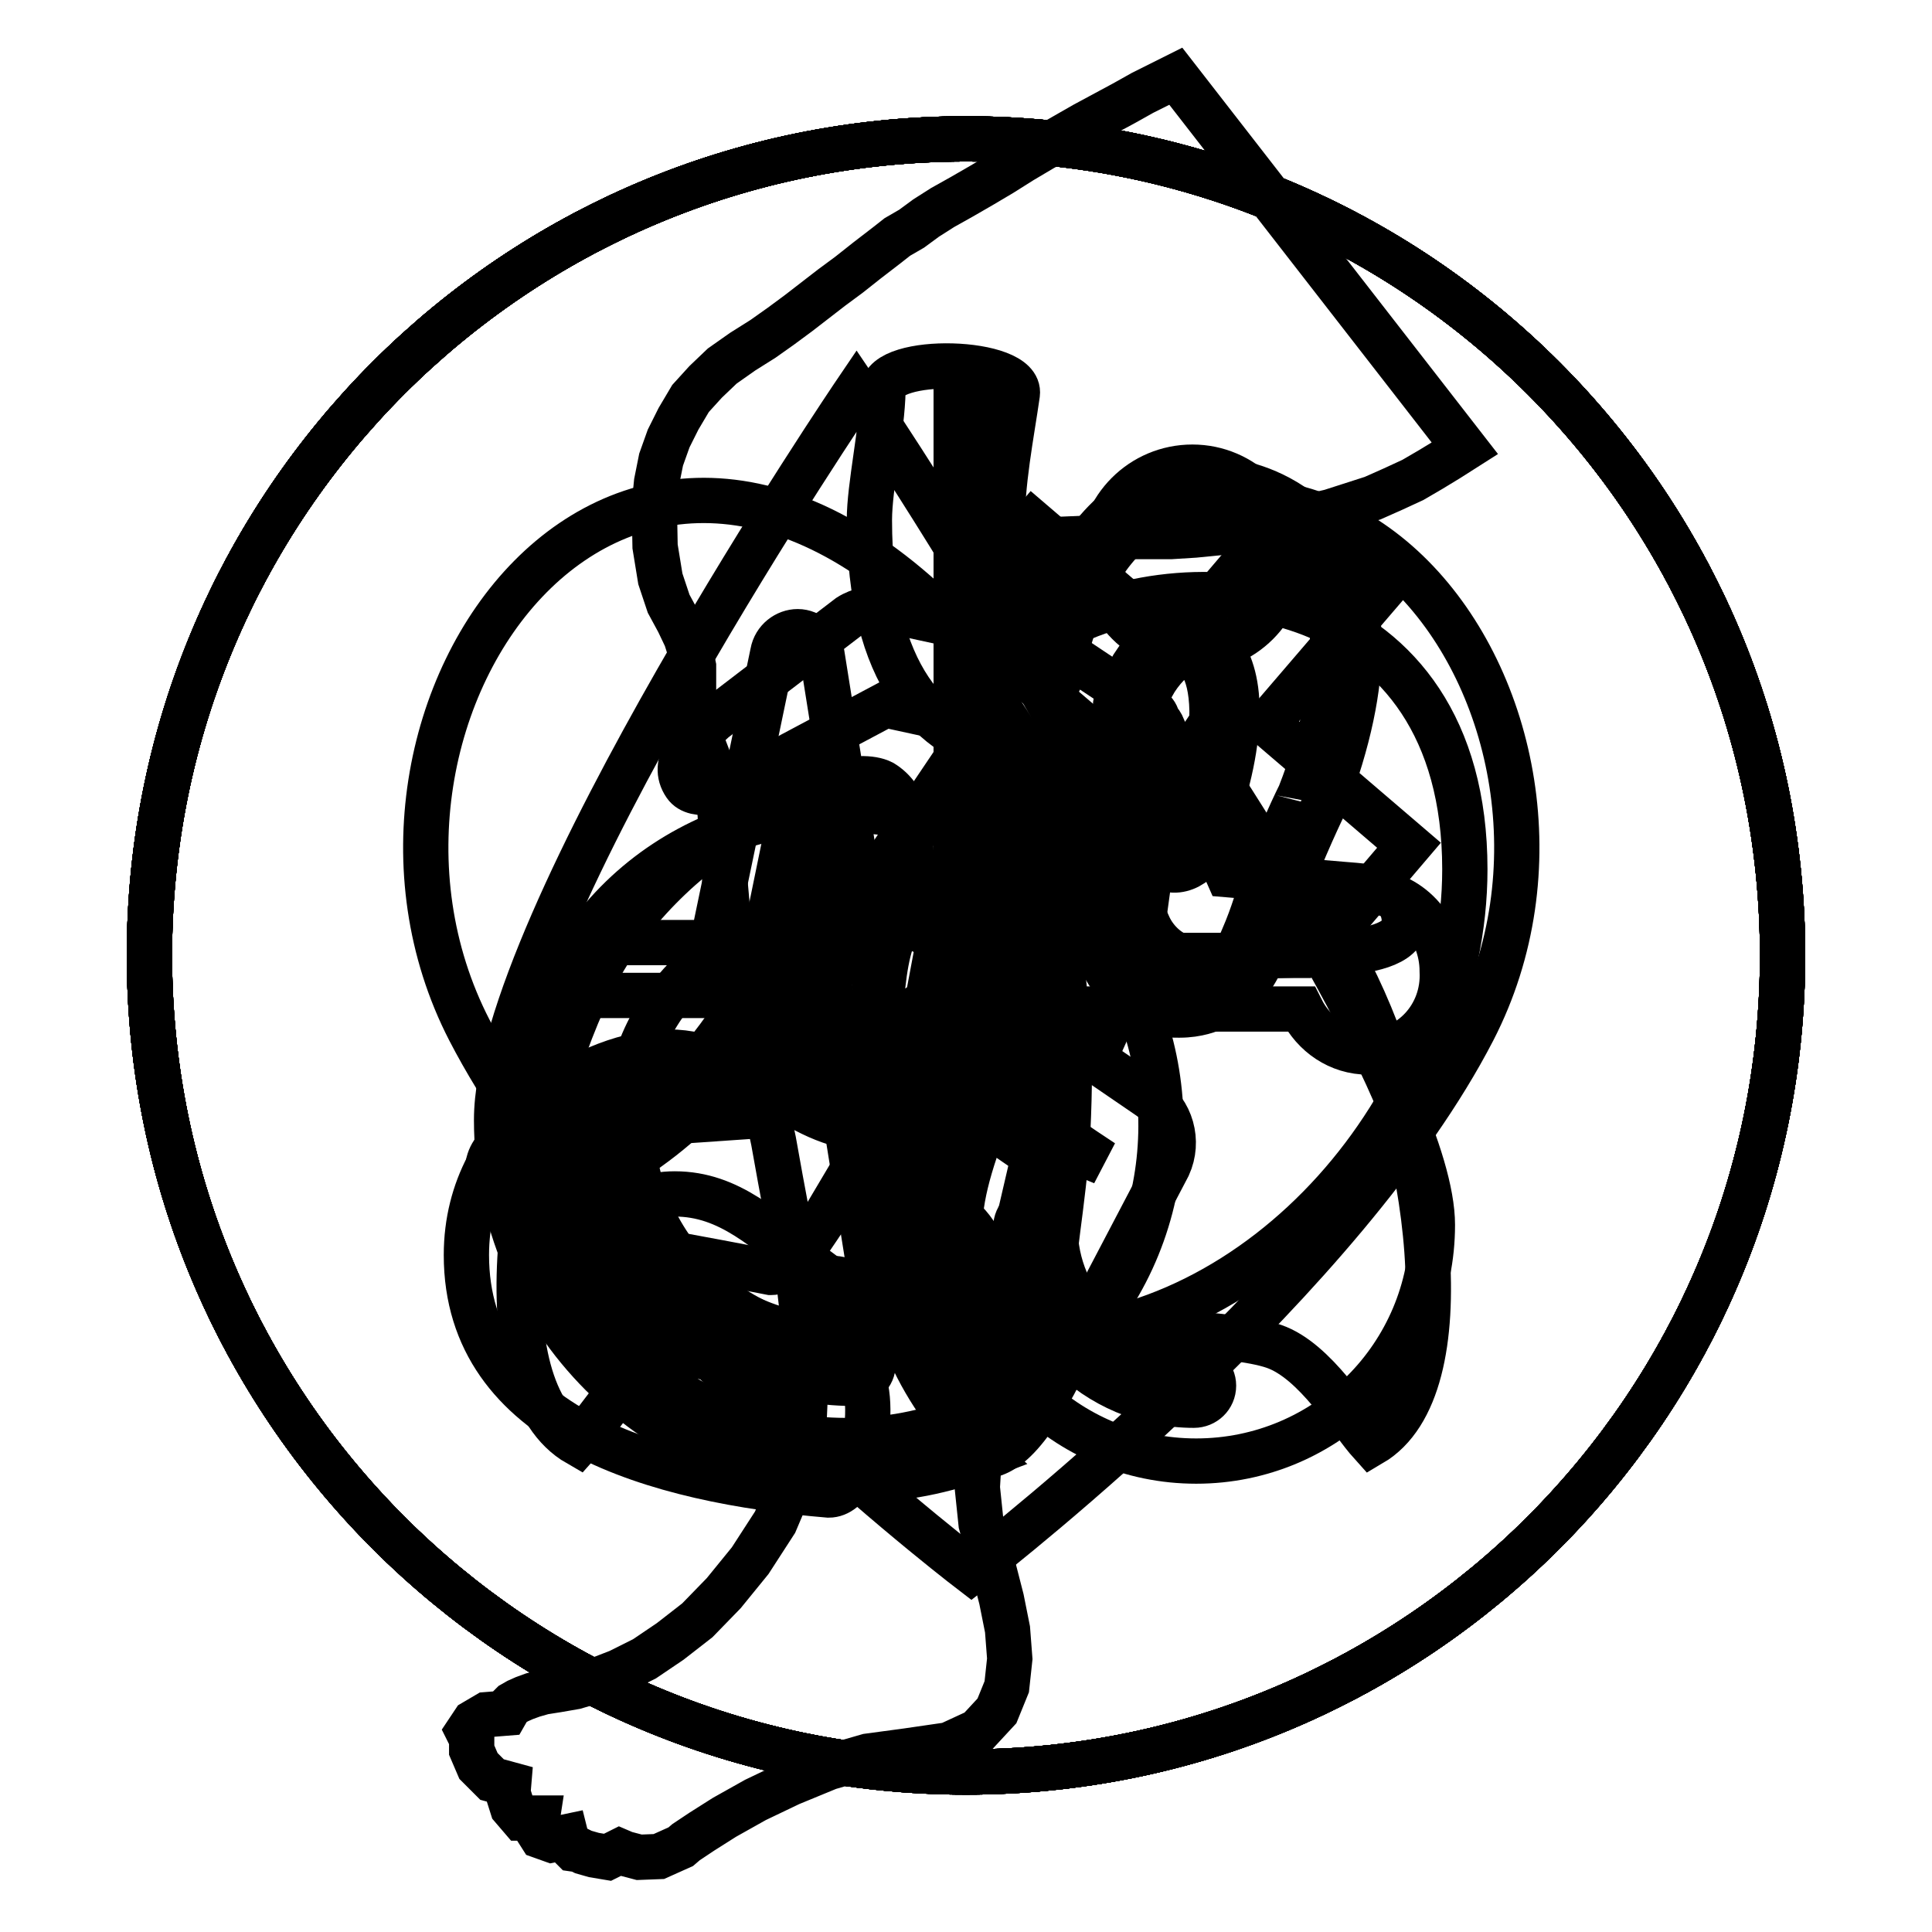 <?xml version="1.0" encoding="utf-8"?>
<!-- Svg Vector Icons : http://www.onlinewebfonts.com/icon -->
<!DOCTYPE svg PUBLIC "-//W3C//DTD SVG 1.1//EN" "http://www.w3.org/Graphics/SVG/1.1/DTD/svg11.dtd">
<svg version="1.1" xmlns="http://www.w3.org/2000/svg" xmlns:xlink="http://www.w3.org/1999/xlink" x="0px" y="0px" viewBox="0 0 256 256" enable-background="new 0 0 256 256" xml:space="preserve">
<g><g><path stroke-width="6" fill-opacity="0" stroke="#000000"  d="M19.8,126.6c0,59.8,48.5,108.2,108.2,108.2c59.8,0,108.2-48.5,108.2-108.2c0-59.8-48.5-108.2-108.2-108.2C68.2,18.4,19.8,66.8,19.8,126.6z"/><path stroke-width="6" fill-opacity="0" stroke="#000000"  d="M128.7,85.9c-45.5-50.9-88.1,8.7-66.5,50.6c17,32.9,61.8,68.1,66.5,71.7v0v0l0,0v0c4.6-3.6,49.5-38.8,66.5-71.7C216.8,94.6,174.2,35.1,128.7,85.9z M181.3,139.4c-3.9,0-7.2-2.3-8.9-5.7l-33.9,0c-1.5,0-2.8-1.1-3.2-2.6l-3.1-11.5l-9.9,52.4c-0.3,1.6-1.7,2.9-3.3,2.8c-1.6,0-3-1.3-3.2-2.9l-10.6-66.2l-4.8,23.4c-0.3,1.6-1.7,2.8-3.3,2.8h-22c-1.9,0-3.3-1.6-3.3-3.5c0-2,1.5-3.5,3.3-3.5l19.3,0l8-38.4c0.3-1.7,1.8-2.8,3.3-2.8c1.6,0,3,1.3,3.2,2.9l10.4,65.2l9-47.9c0.3-1.6,1.6-2.8,3.1-2.8c1.5-0.1,2.9,1,3.3,2.5l6.2,23l30.4,0c1-4.8,5-8.5,9.8-8.5c5.5,0,10,4.8,10,10.6C191.4,134.6,186.9,139.4,181.3,139.4z"/><path stroke-width="6" fill-opacity="0" stroke="#000000"  d="M19.8,126.6c0,59.8,48.5,108.2,108.2,108.2c59.8,0,108.2-48.5,108.2-108.2c0-59.8-48.5-108.2-108.2-108.2C68.2,18.4,19.8,66.8,19.8,126.6z"/><path stroke-width="6" fill-opacity="0" stroke="#000000"  d="M179.8,130.6c-9.4-19.7-32.8-29.9-38.7-26.9c-6.5,3.9-3.2,16.5-1.6,20c1.1,2.6,1.6,7.1,1.9,11.8c-3-1-7.7-3.9-9.2-7.1V51.8h0h-5.5h0v76.6c-1.7,3.6-7.3,6.7-10.1,7.4c0.2-4.8,0.7-9.4,1.9-12.1c1.5-3.5,4.8-16.1-1.6-20c-5.9-3-29.3,7.2-38.7,26.9c-9.6,20.1-14.5,53.3-1.6,60.7c2.8-3.1,7.4-11,12.9-12.9c5.5-1.9,22-2.2,24.2-2.5c2.2-0.8,3.9-0.6,4.7-4.4c0.8-3.9-0.3-7.1-1.4-18.4c0,0-0.4-5.4-0.4-11.8c4-0.5,9.6-3.4,13-7.3c3.2,3.6,8.1,6.4,12.1,7.2c0,6.4-0.4,11.9-0.4,11.9c-1.1,11.3-2.2,14.5-1.4,18.4c0.8,3.9,2.5,3.6,4.7,4.4c2.2,0.3,18.7,0.6,24.2,2.5c5.5,1.9,10.1,9.8,12.9,12.9C194.3,183.9,189.4,150.7,179.8,130.6z"/><path stroke-width="6" fill-opacity="0" stroke="#000000"  d="M19.8,126.6c0,59.8,48.5,108.2,108.2,108.2c59.8,0,108.2-48.5,108.2-108.2c0-59.8-48.5-108.2-108.2-108.2C68.2,18.4,19.8,66.8,19.8,126.6z"/><path stroke-width="6" fill-opacity="0" stroke="#000000"  d="M139.9,83.6c-10.6-4.7-6.6-20.8-5.1-31.4c0.6-4.6-17.7-5.1-17.8-0.5c-0.1,5.3-1.8,12.7-1.8,17.2c0,20.7,8.3,28.9,17.9,31c3.4,0.7,5.6,2.9,7,5.7c1.6-0.5,3.1-1.2,4.6-1.9c2.8-1.4,5.4-3.3,7.3-6c-1.3,3-3.6,5.6-6.2,7.7c-1.4,1.2-3,2.2-4.6,3.1c0.9,3,1.2,6.4,1.2,9.6c0,0.1,0,0.1,0,0.2l0.6,0.1l3.8,0.3c2.5,0.2,5.1,0.5,7.6,1.2c-2.5,0-5,0.4-7.5,0.8l-3.8,0.7l-0.9,0.1c-0.5,3.7-1.8,7.5-3.7,11.1c1.1,0.5,2.2,1,3.4,1.4c2.5,1,4.9,2.1,7.2,3.5c-2.6-0.8-5.1-1.2-7.8-1.6c-1.3-0.2-2.6-0.4-4-0.6c-0.1,0-0.3,0-0.4-0.1c-1.6,2.6-3.6,5-5.8,7.1c0.5,0.5,1,1,1.5,1.5c1.4,1.3,2.8,2.5,4.3,3.6c2.9,2.4,6,4.5,9.2,6.6c-3.5-1.4-6.9-3.1-10.3-4.9c-1.7-0.9-3.3-1.9-5-2.9c-0.8-0.5-1.6-1-2.4-1.6l0,0c-2.6,2-5.4,3.4-8.4,4.2c0.2,0.3,0.5,0.5,0.7,0.8c1,1.2,1.9,2.5,2.7,3.8c1.6,2.6,2.7,5.5,3.3,8.5c-1.2-2.7-2.9-5.2-4.9-7.2c-1-1-2.1-2-3.2-2.9c-0.6-0.4-1.1-0.8-1.7-1.2l-0.9-0.6l-0.8-0.5c-9.8,0-16.2-10.1-26.6-10.1c-9.7,0-26.8,9.1-26.8,26.9c0,22.9,25.3,29.9,48,31.8c5.4,0,6.9-16.3,3-17.1c-9.3-1.8-32.8,3.6-32.8-15.4c0-3,2.9-7.4,9.4-7.4c14.6,0,18.9,19.3,46.6,19.3c31.5,0,58.1-31.7,58.1-62.3C194.1,77.4,158.2,73.4,139.9,83.6z"/><path stroke-width="6" fill-opacity="0" stroke="#000000"  d="M19.8,126.6c0,59.8,48.5,108.2,108.2,108.2c59.8,0,108.2-48.5,108.2-108.2c0-59.8-48.5-108.2-108.2-108.2C68.2,18.4,19.8,66.8,19.8,126.6z"/><path stroke-width="6" fill-opacity="0" stroke="#000000"  d="M19.8,126.6c0,59.8,48.5,108.2,108.2,108.2c59.8,0,108.2-48.5,108.2-108.2c0-59.8-48.5-108.2-108.2-108.2C68.2,18.4,19.8,66.8,19.8,126.6z"/><path stroke-width="6" fill-opacity="0" stroke="#000000"  d="M19.8,126.6c0,59.8,48.5,108.2,108.2,108.2c59.8,0,108.2-48.5,108.2-108.2c0-59.8-48.5-108.2-108.2-108.2C68.2,18.4,19.8,66.8,19.8,126.6z"/><path stroke-width="6" fill-opacity="0" stroke="#000000"  d="M158.5,98.8c0,0-31.3,46.2-31.3,63.5c0,17.3,14,31.3,31.3,31.3c17.3,0,31.3-14,31.3-31.3C189.8,145,158.5,98.8,158.5,98.8z M158.2,186.2c-13,0-23.6-10.6-23.6-23.6c0-1.4,1.2-2.6,2.6-2.6c1.4,0,2.6,1.2,2.6,2.6c0,10.2,8.3,18.4,18.4,18.4c1.4,0,2.6,1.2,2.6,2.6C160.8,185.1,159.6,186.2,158.2,186.2z"/><path stroke-width="6" fill-opacity="0" stroke="#000000"  d="M144,102.3c-13.7-25.7-30.5-50.5-30.5-50.5s-47.7,70.3-47.7,96.6c0,26.3,21.3,47.7,47.7,47.7c6,0,11.7-1.2,17-3.2c-8.3-7.6-13.5-18.5-13.5-30.6C117,146.9,134,117.9,144,102.3z M113.1,183.3c-19.1,0-34.6-15.5-34.6-34.6c0-1.4,1.2-2.6,2.6-2.6c1.4,0,2.6,1.2,2.6,2.6c0,16.2,13.2,29.4,29.4,29.4c1.4,0,2.6,1.2,2.6,2.6C115.7,182.2,114.5,183.3,113.1,183.3z"/><path stroke-width="6" fill-opacity="0" stroke="#000000"  d="M194.1,59.4l-2.2,1.4l-2.3,1.4l-2.4,1.4l-2.6,1.2l-2.7,1.2l-2.8,0.9l-2.8,0.9l-3,0.7l-3,0.8l-3,0.6l-3,0.4l-3,0.3l-3,0.3l-3.2,0.2h-3h-3l-9.4,0.4l-6.3,1.8l-3.6,3.1l-1.5,3.9l0.3,4.3l1.5,4.6l2.4,4.9l2.8,4.3l2.8,5.8l1.9,6.7l0.9,7.4l0.1,7.6l-0.6,7.8l-1,7.4l-1.3,7.1l-1.4,6.2l-2.3,9.9l-1.6,7.4l-1.1,6.6l-1,7.2l-0.9,6.6l-0.3,5l0.5,4.8l1.7,6.1l1,3.9l0.8,4l0.3,3.9l-0.4,3.7l-1.3,3.2l-2.5,2.7l-3.9,1.8l-5.5,0.8l-5.2,0.7l-5.2,1.5l-5.1,2.1l-4.6,2.2l-4.1,2.3l-3,1.9l-2.1,1.4l-0.7,0.6l-2.9,1.3l-2.6,0.1l-1.9-0.5l-0.7-0.3l-1.6,0.8l-1.8-0.3l-1.4-0.4l-0.6-0.3l-0.7-0.1l-0.6-0.6l-0.3-0.6l-0.1-0.4l-1.9,0.4l-1.4-0.5l-0.7-1.1l0.2-1.3h-2.1l-1.2-1.4l-0.6-1.9l0.1-1.2l-2.2-0.6l-1.8-1.8l-0.9-2.1v-1.5l-0.5-1l0.8-1.2l1.7-1L67,227l0.4-0.7l0.5-0.5l0.7-0.4l0.9-0.4l1.1-0.4l1.4-0.4l1.9-0.3l2.3-0.4l2.7-0.8l3.1-1.2l3.4-1.7l3.4-2.3l3.6-2.8l3.5-3.6l3.5-4.3l3.3-5.1l2.5-5.9l1.3-6.5l0.3-6.9l-0.3-7l-0.8-6.9l-1.2-6.4l-1.1-5.9l-0.9-5l-2.1-9.9l-2.1-10.6l-1.9-10.1l-0.7-7.9l-0.3-5.3l-0.7-3.8l-0.8-3l-1-2.6l-1-4.7V90v-1.7l-0.4-1.9l-0.6-1.9l-1-2.1L88.6,80l-1.1-3.3l-0.7-4.3l-0.1-5.5l0.3-3l0.6-3l1-2.8l1.3-2.6l1.6-2.7l2-2.2l2.2-2.1l2.7-1.9l2.7-1.7l2.4-1.7l2.3-1.7l2.2-1.7l2.2-1.7l2.3-1.7l2.4-1.9l2.6-2l1.4-1.1l1.9-1.1l1.9-1.4l2.2-1.4l2.5-1.4l2.6-1.5l2.7-1.6l2.7-1.7l2.7-1.6l2.8-1.6l2.8-1.6l2.6-1.4l2.6-1.4l2.5-1.4l2.4-1.2l2-1L194.1,59.4z"/><path stroke-width="6" fill-opacity="0" stroke="#000000"  d="M19.8,126.6c0,59.8,48.5,108.2,108.2,108.2c59.8,0,108.2-48.5,108.2-108.2c0-59.8-48.5-108.2-108.2-108.2C68.2,18.4,19.8,66.8,19.8,126.6z"/><path stroke-width="6" fill-opacity="0" stroke="#000000"  d="M19.8,126.6c0,59.8,48.5,108.2,108.2,108.2c59.8,0,108.2-48.5,108.2-108.2c0-59.8-48.5-108.2-108.2-108.2C68.2,18.4,19.8,66.8,19.8,126.6z"/><path stroke-width="6" fill-opacity="0" stroke="#000000"  d="M158,86.1c6.7,0,12.1-5.4,12.1-12.1c0-6.6-5.4-12.1-12.1-12.1c-6.7,0-12.1,5.4-12.1,12.1C146,80.7,151.4,86.1,158,86.1z"/><path stroke-width="6" fill-opacity="0" stroke="#000000"  d="M105.3,138.1l-7.1,9.9c0,0-18.7,1.3-25.4,1.7c-5.1,0.3-8.2,2.2-8.2,5.5c0,3.3,2.6,8.1,10,8.7c6.2,0.5,27.5,4.7,27.5,4.7c0,0,0,0,0.1,0c2.5,0,5.1-4.3,6.8-6.8l7-11.8C115.8,150.1,106,142,105.3,138.1z"/><path stroke-width="6" fill-opacity="0" stroke="#000000"  d="M178.1,117.2l-15.4-1.3L153.9,96c-0.1-0.2-0.3-0.4-0.5-0.6c-0.1-0.6-0.4-1.1-0.8-1.3l-11.1-7.4c-0.2-0.1-0.4-0.3-0.6-0.4l-0.3-0.2c-0.1-0.1-0.3-0.1-0.4-0.1c-0.4-0.2-0.7-0.4-1.2-0.5l-21.7-4.7c-1.7-0.3-3.4,0-4.8,0.9L94.6,95.4c-2.9,2.6-5.8,5.7-3.8,8.6c1.3,1.9,5.5,0.8,7.7-0.6l18.8-10l12.4,2.7L113,120.9c-3.8,6.6-5.1,11.7,1.8,17.6l7.8,4.8l15.9,10.9l-9.9,24.4c-3.7,9-2.7,12.8-0.2,13.9c2.6,1.1,6,0.6,11.3-9.2l15.1-28.8c1.5-3.3,0.4-7.2-2.6-9.2l-19-13l13.6-21.7l5.4,12.1c0.9,2,2.9,3.9,5.1,4.2c0,0,15.2-0.3,19.4-0.6c4.4-0.2,9.3-1.1,9.4-4C186.1,117.8,182,117.5,178.1,117.2z"/><path stroke-width="6" fill-opacity="0" stroke="#000000"  d="M19.8,126.6c0,59.8,48.5,108.2,108.2,108.2c59.8,0,108.2-48.5,108.2-108.2c0-59.8-48.5-108.2-108.2-108.2C68.2,18.4,19.8,66.8,19.8,126.6z"/><path stroke-width="6" fill-opacity="0" stroke="#000000"  d="M114,172.6c0,1.8-1.6,3.2-3.5,3.2c-1.9,0-3.5-1.4-3.5-3.2c0-1.7,1.6-3.2,3.5-3.2C112.4,169.5,114,170.9,114,172.6z"/><path stroke-width="6" fill-opacity="0" stroke="#000000"  d="M97.6,183.4c-1.1-1.4-4.4-4.4-7.4-6.8l0,0c-2.7-2.2-5.1-4-5.6-4.4l0,0c-6.8-4.1-9.6-8.2-9.6-12.2l0,0c0.3-6.7,7-9.8,6.9-9.9l0,0c14.8-9.6,21-25.3,23.2-32.4l0,0c0.7-2.4,1-3.8,1-3.8l0,0c0.2-1.1,1.2-1.8,2.3-1.6l0,0c1.1,0.2,1.8,1.2,1.6,2.3l0,0c-0.1,0.2-4.5,24.8-26.1,38.9l0,0c0,0-0.3,0.1-0.8,0.5l0,0c-0.5,0.3-1.2,0.8-1.8,1.4l0,0c-1.3,1.3-2.4,2.9-2.4,4.6l0,0c0,1.9,1.3,5,7.7,8.8l0,0L87,169c0.1,0.1,10.6,7.9,13.8,12l0,0c0.7,0.9,0.5,2.1-0.4,2.8l0,0c-0.4,0.3-0.8,0.4-1.2,0.4l0,0C98.6,184.2,98,183.9,97.6,183.4L97.6,183.4z"/><path stroke-width="6" fill-opacity="0" stroke="#000000"  d="M124.7,180.5c-0.9-0.6-1.2-1.8-0.7-2.7l0,0c2.3-3.7,3-6.4,3-8.4l0,0c0-4.2-3.3-6-5.2-6.8l0,0c-0.6-0.2-0.9-0.3-0.9-0.3l0,0c-1.1-0.3-1.7-1.3-1.5-2.4l0,0c0.3-1.1,1.3-1.7,2.4-1.5l0,0c0.1,0,2.3,0.6,4.5,2.1l0,0c2.2,1.6,4.7,4.5,4.6,8.9l0,0c0,3-1.1,6.4-3.6,10.5l0,0c-0.4,0.6-1,0.9-1.7,0.9l0,0C125.4,180.8,125.1,180.7,124.7,180.5L124.7,180.5z"/><path stroke-width="6" fill-opacity="0" stroke="#000000"  d="M160.9,110.2c-1.2,3.9-4.3,6-6.9,4.7c-2.6-1.3-3.7-5.5-2.4-9.4c1.2-3.9,4.3-6,6.9-4.7C161,102.1,162.1,106.3,160.9,110.2z"/><path stroke-width="6" fill-opacity="0" stroke="#000000"  d="M143.9,121.1c-0.2-0.9,0.4-1.8,1.3-2l0,0c0.9-0.2,1.8,0.4,2,1.3l0,0c2.3,9.7,6.2,10.7,8.9,10.9l0,0c0.9,0,1.8-0.2,2.4-0.4l0,0c0.6-0.2,0.9-0.3,0.9-0.3l0,0l0.5-0.2c1.2,0,3.5-2.9,4.8-6.1l0,0c1.4-3.2,2.2-6.2,2.2-6.2l0,0l0-0.2c2.4-6.6,5.3-12.6,5.3-12.5l0,0c3.2-8.2,4.4-14.7,4.4-19.7l0,0c-0.1-13.3-8.3-16.8-12.5-18.1l0,0c-1.4-0.4-2.2-0.4-2.3-0.5l0,0c-0.9-0.1-1.7-0.2-2.5-0.2l0,0c-7.5,0-12.1,5.3-15,11.1l0,0c-2.9,5.7-3.7,11.5-3.7,11.5l0,0l0,0c-0.1,0.9-1,1.6-1.9,1.4l0,0c-0.9-0.1-1.6-1-1.4-1.9l0,0c0-0.1,0.9-6.2,4-12.5l0,0c3.1-6.2,8.7-13,18-13l0,0c1,0,1.9,0.1,2.9,0.2l0,0c0.2,0,4.5,0.3,9,3.3l0,0c4.5,2.9,8.9,8.7,8.9,18.6l0,0c0,5.5-1.3,12.4-4.6,21l0,0c0,0-2.9,5.9-5.2,12.3l0,0c-0.1,0.6-1,3.5-2.3,6.6l0,0c-1.5,3.3-3.4,7-7,8l0,0c-0.6,0.3-2.3,1-4.7,1l0,0c-0.1,0-0.2,0-0.2,0l0,0C151.7,134.6,146,131.5,143.9,121.1L143.9,121.1z"/><path stroke-width="6" fill-opacity="0" stroke="#000000"  d="M158.3,111.4c-0.9-0.3-1.3-1.3-1-2.2l0,0c2.5-6.8,3.3-11.7,3.3-15l0,0c-0.1-6-2.3-7.3-2.7-7.6l0,0c-0.1,0-0.3,0-0.5,0l0,0c-1.3-0.1-3,1.5-4.3,3.5l0,0c-1.2,2-1.9,4-1.9,4l0,0c-0.3,0.9-1.3,1.3-2.2,1.1l0,0c-0.9-0.3-1.4-1.3-1.1-2.2l0,0c0-0.1,0.8-2.3,2.2-4.7l0,0c1.5-2.3,3.6-5,7.2-5.1l0,0c0.5,0,1,0,1.5,0.2l0,0l0.2,0.1c0.5,0.1,5,2.5,4.9,10.8l0,0c0,3.9-0.9,9.1-3.5,16.2l0,0c-0.2,0.7-0.9,1.1-1.6,1.1l0,0C158.7,111.5,158.5,111.4,158.3,111.4L158.3,111.4z"/><path stroke-width="6" fill-opacity="0" stroke="#000000"  d="M19.8,126.6c0,59.8,48.5,108.2,108.2,108.2c59.8,0,108.2-48.5,108.2-108.2c0-59.8-48.5-108.2-108.2-108.2C68.2,18.4,19.8,66.8,19.8,126.6z"/><path stroke-width="6" fill-opacity="0" stroke="#000000"  d="M170.1,68.5l-14.4,16.9l-18.8-16.1l-10.4,12.2l18.8,16.1l-12.8,15c-16.5-9.2-39.5-6.4-52.7,9.1c-15,17.6-13.1,44,4.6,59c17.6,15,44.5,13.3,59.5-4.3c13.4-15.7,12.8-38.8,0.9-53.4l12.7-14.9l18.8,16.1l10.4-12.2l-18.8-16.1L182.4,79L170.1,68.5z M132.4,167.4c-10.1,11.8-27.8,13.2-39.6,3.1c-11.8-10.1-13.2-27.8-3.1-39.6c10.1-11.8,27.8-13.2,39.6-3.1C141.1,137.8,142.5,155.6,132.4,167.4z"/></g></g>
</svg>